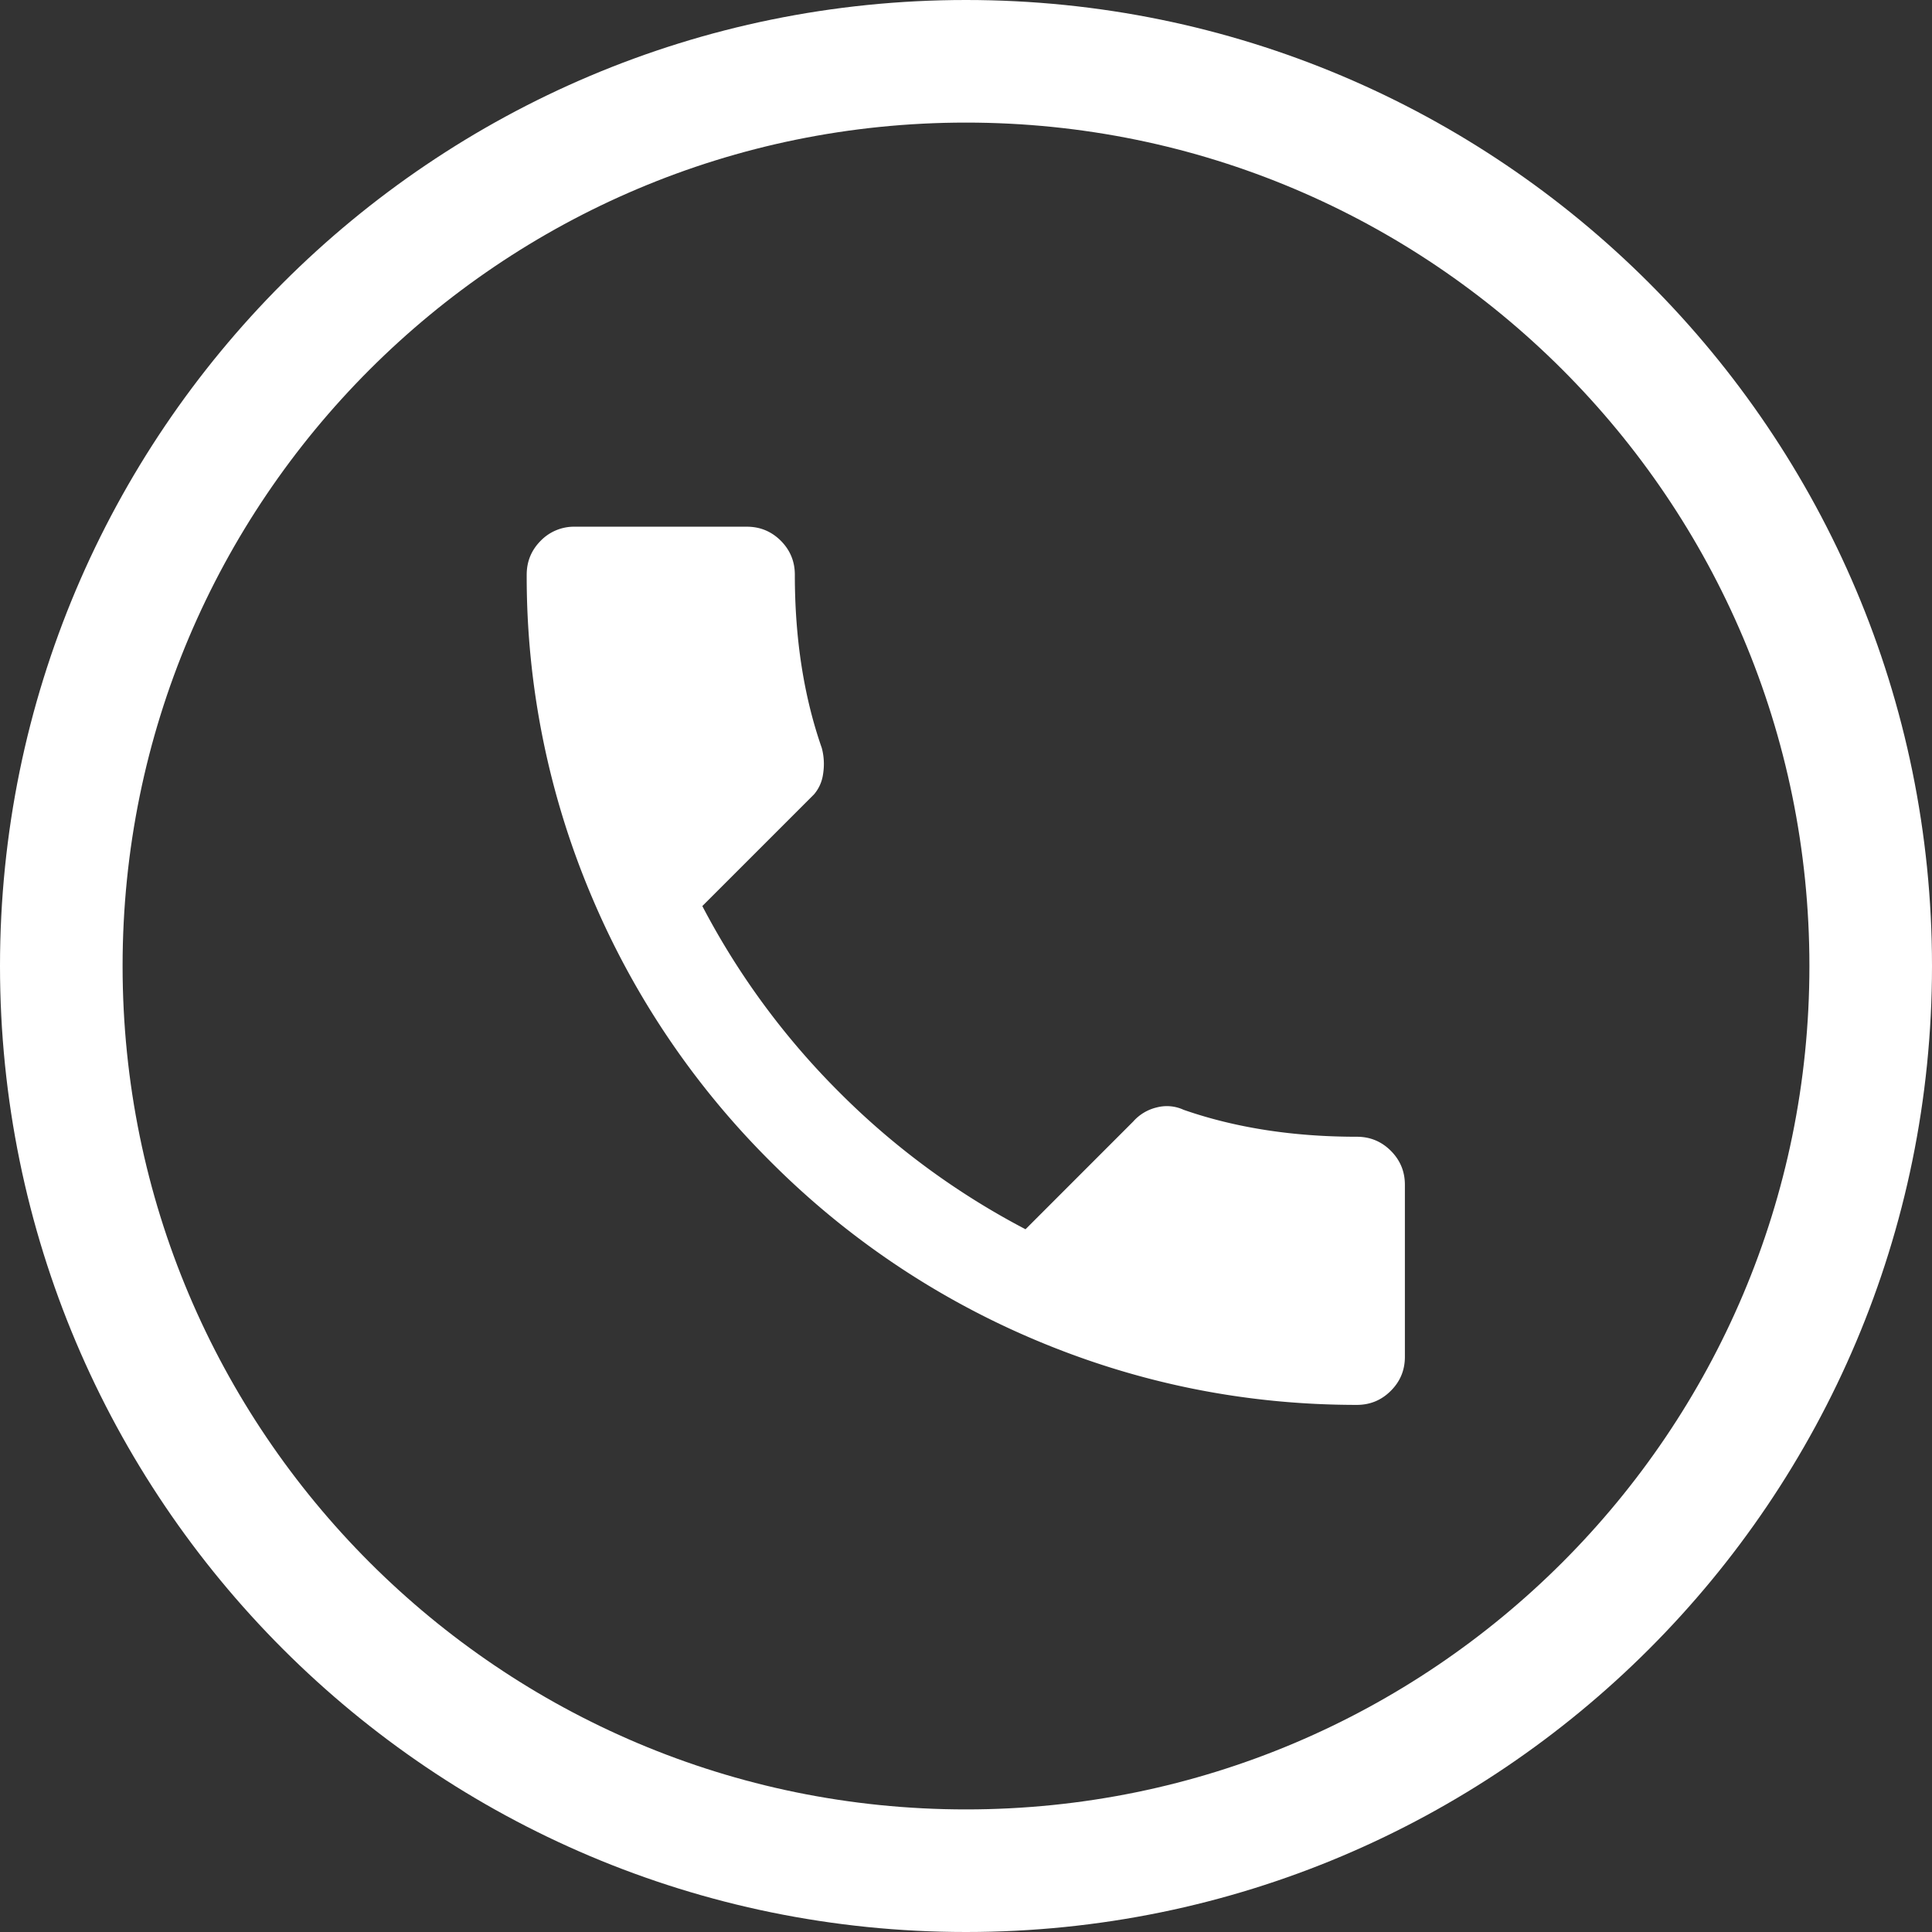 <svg xmlns="http://www.w3.org/2000/svg" width="42" height="42"><rect width="100%" height="100%" fill="#333333" stroke="none"/><defs><clipPath id="a"><path fill="#fff" d="M21 42c11.598 0 21-9.402 21-21S32.598 0 21 0 0 9.402 0 21s9.402 21 21 21z"/></clipPath></defs><path fill="#fff" d="M15.268 19.697a16.513 16.513 0 0 0 2.978 4.048 16.513 16.513 0 0 0 4.048 2.978l2.341-2.342a.984.984 0 0 1 .51-.306.868.868 0 0 1 .585.051c1.12.39 2.376.586 3.767.586.289 0 .535.102.738.305.204.204.306.45.306.738v3.742c0 .289-.102.535-.306.738-.203.204-.45.306-.738.306-2.443 0-4.785-.475-7.025-1.426a17.975 17.975 0 0 1-5.727-3.869 17.975 17.975 0 0 1-3.87-5.727 17.809 17.809 0 0 1-1.425-7.025c0-.289.102-.535.305-.739a1.01 1.01 0 0 1 .739-.305h3.741c.289 0 .535.102.739.305.203.204.305.45.305.739 0 1.391.195 2.647.586 3.767.05.187.059.382.025.585a.848.848 0 0 1-.195.424z"/><path fill="none" stroke="#fff" stroke-miterlimit="20" stroke-width="5.33" d="M21 42c11.598 0 21-9.402 21-21S32.598 0 21 0 0 9.402 0 21s9.402 21 21 21z" clip-path="url(&quot;#a&quot;)"/></svg>